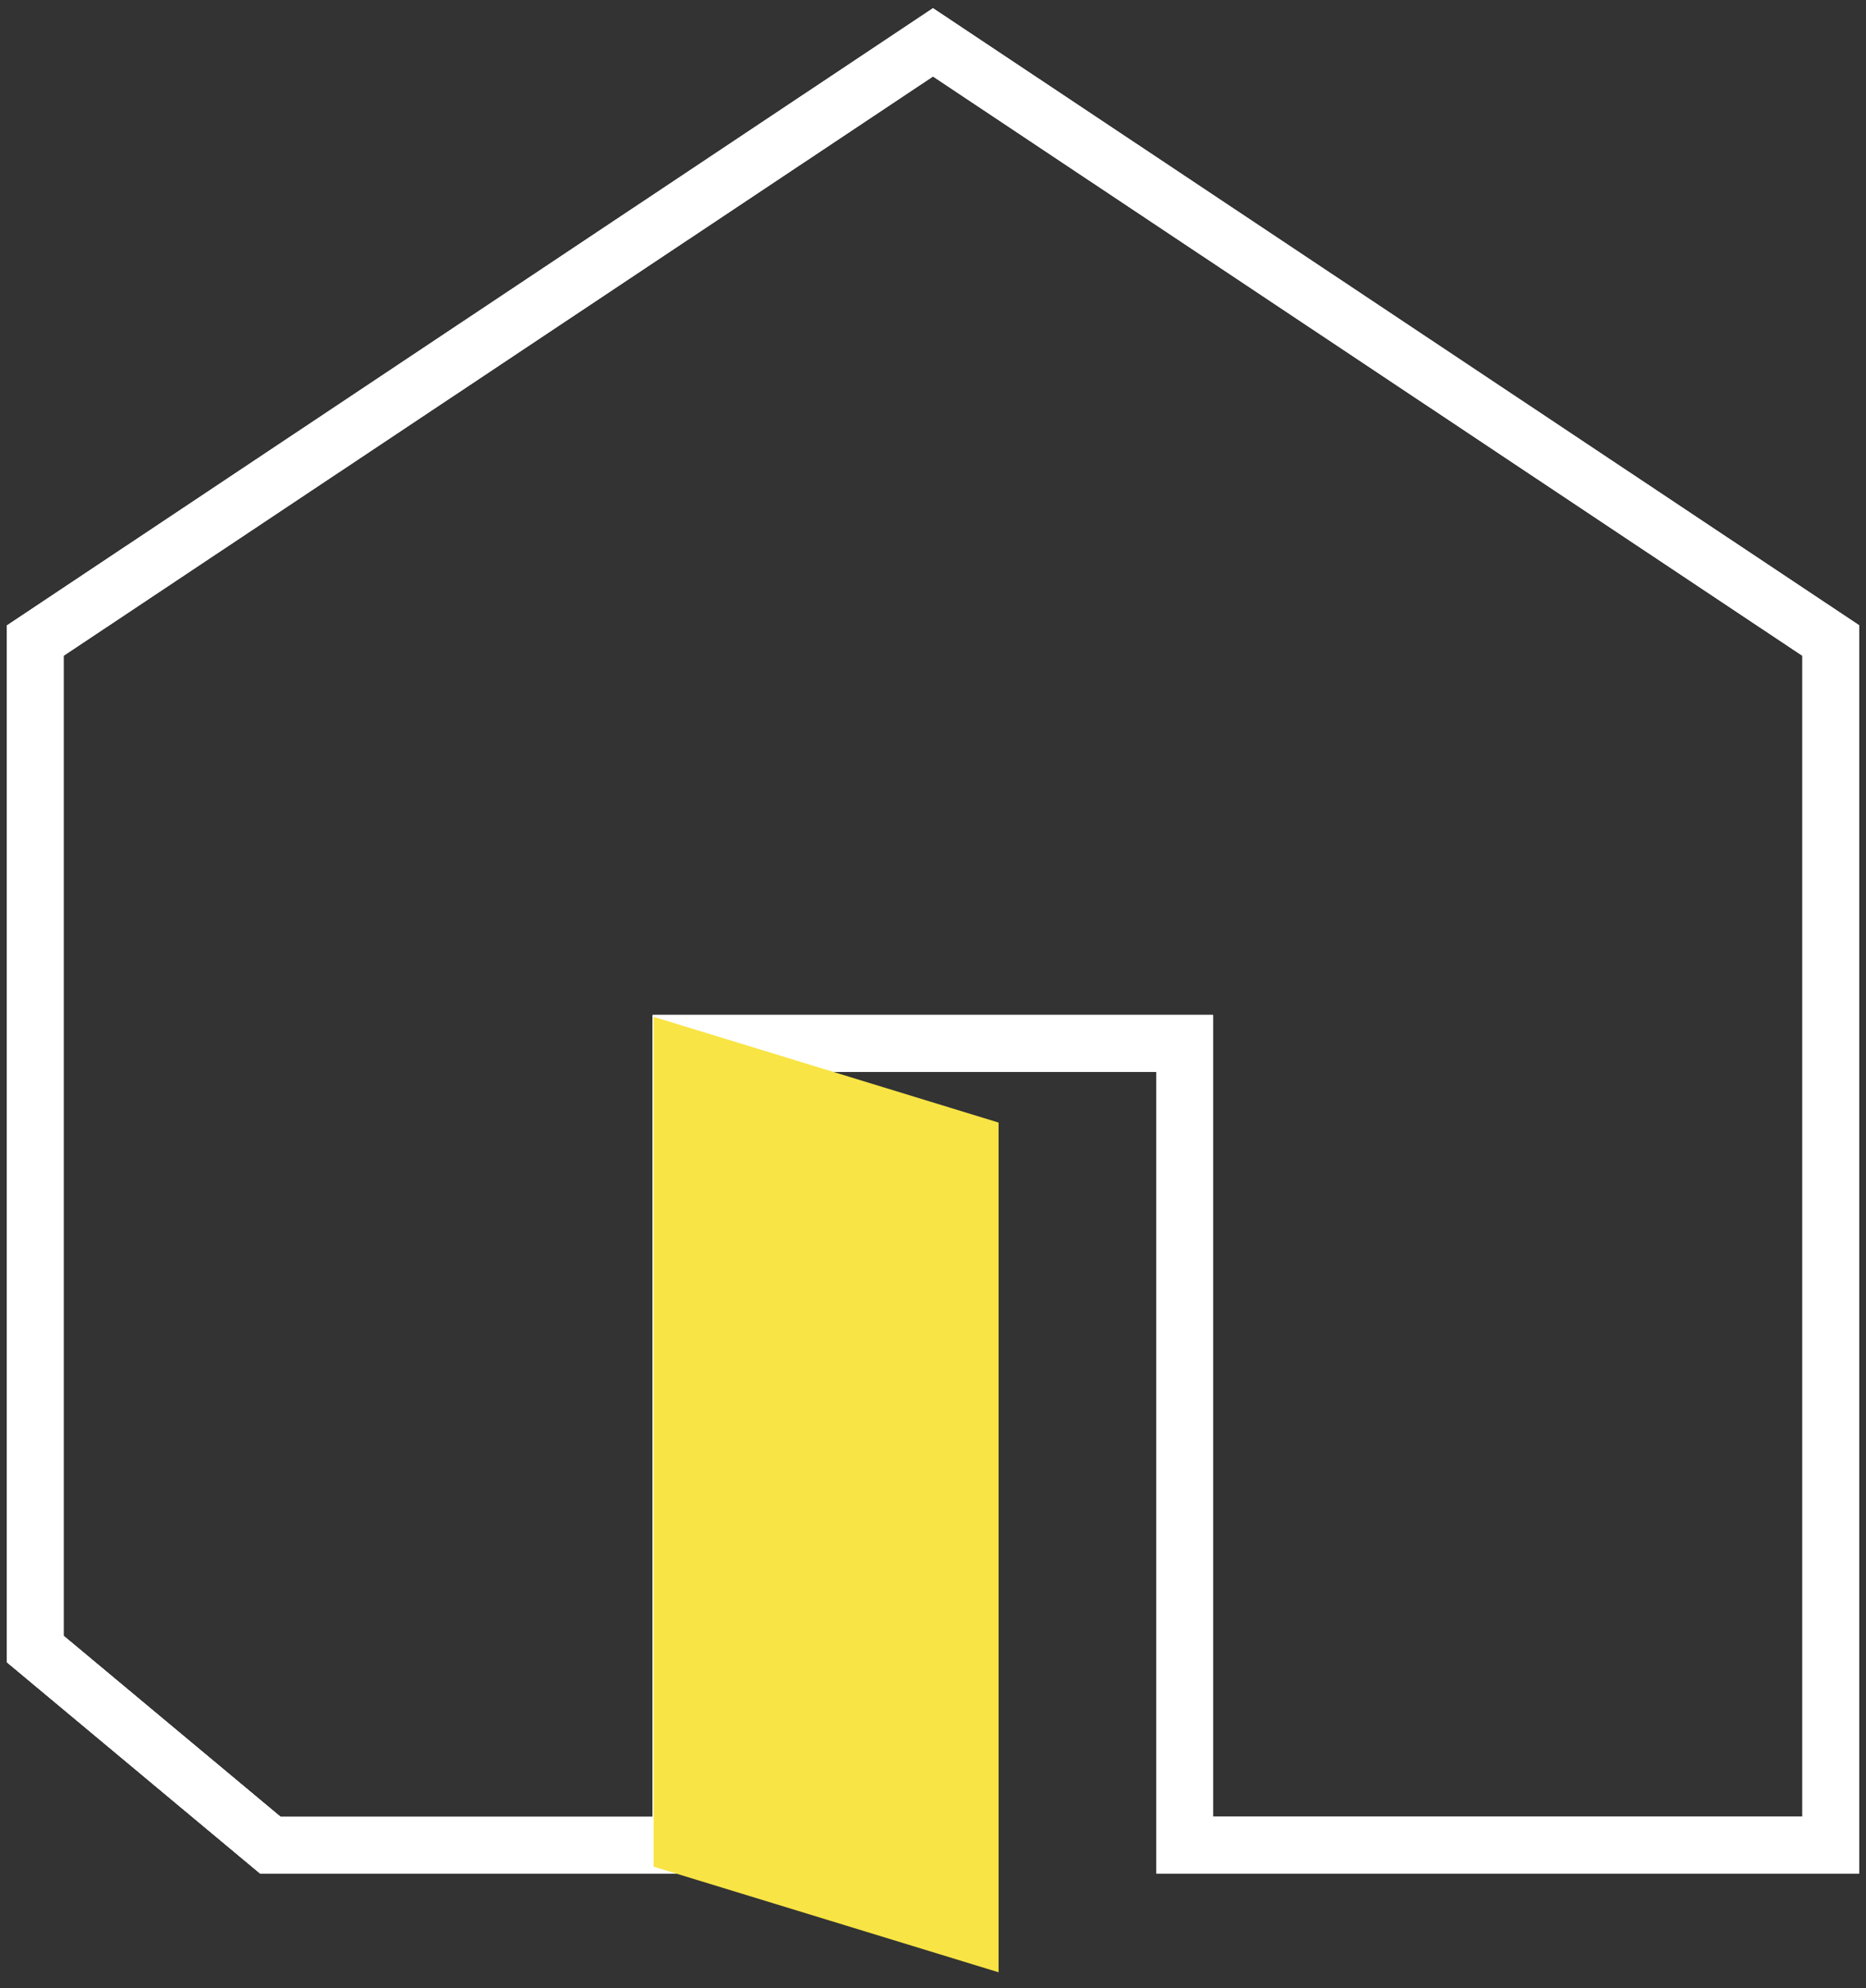 <svg xmlns="http://www.w3.org/2000/svg" xmlns:xlink="http://www.w3.org/1999/xlink" width="82.267" height="87.634" viewBox="0 0 82.267 87.634">
  <rect x="0" y="0" width="82.267" height="87.634" fill="#333333" stroke="none"/>
  <defs>
    <clipPath id="clip-path">
      <rect id="Rechteck_792" data-name="Rechteck 792" width="82.267" height="87.634" fill="none" stroke="#fff" stroke-width="2.5"/>
    </clipPath>
  </defs>
  <g id="Gruppe_15619" data-name="Gruppe 15619" transform="translate(-759.824 -2195.285)">
    <g id="Gruppe_15443" data-name="Gruppe 15443" transform="translate(759.824 2195.285)">
      <g id="Gruppe_15104" data-name="Gruppe 15104" transform="translate(0 0)">
        <g id="Gruppe_15103" data-name="Gruppe 15103" clip-path="url(#clip-path)">
          <path id="Pfad_1403" data-name="Pfad 1403" d="M39.955-1.051l40.831,27.2V81.168H49.808V45.828H30.1v35.34H10.287L-.875,71.857v-45.7ZM78.286,27.49,39.955,1.953,1.625,27.49v43.2l9.568,7.982H27.6V43.328h24.7v35.34H78.286Z" transform="translate(1.178 1.415)" fill="#fff"/>
        </g>
      </g>
      <g id="Gruppe_15223" data-name="Gruppe 15223">
        <g id="Gruppe_15103-2" data-name="Gruppe 15103" clip-path="url(#clip-path)">
          <path id="Pfad_1403-2" data-name="Pfad 1403" d="M39.955-1.051l40.831,27.2V81.168H49.808V45.828H30.1v35.34H10.287L-.875,71.857v-45.7ZM78.286,27.49,39.955,1.953,1.625,27.49v43.2l9.568,7.982H27.6V43.328h24.7v35.34H78.286Z" transform="translate(1.178 1.415)" fill="#fff"/>
        </g>
      </g>
      <g id="Gruppe_15224" data-name="Gruppe 15224">
        <g id="Gruppe_15103-3" data-name="Gruppe 15103" clip-path="url(#clip-path)">
          <path id="Pfad_1403-3" data-name="Pfad 1403" d="M39.955-1.051l40.831,27.2V81.168H49.808V45.828H30.1v35.34H10.287L-.875,71.857v-45.7ZM78.286,27.49,39.955,1.953,1.625,27.49v43.2l9.568,7.982H27.6V43.328h24.7v35.34H78.286Z" transform="translate(1.178 1.415)" fill="#fff"/>
        </g>
      </g>
    </g>
    <path id="Pfad_1559" data-name="Pfad 1559" d="M0,0V37.46l15.209,4.656V4.661Z" transform="translate(788.64 2240.107)" fill="#f8e444"/>
  </g>
</svg>
